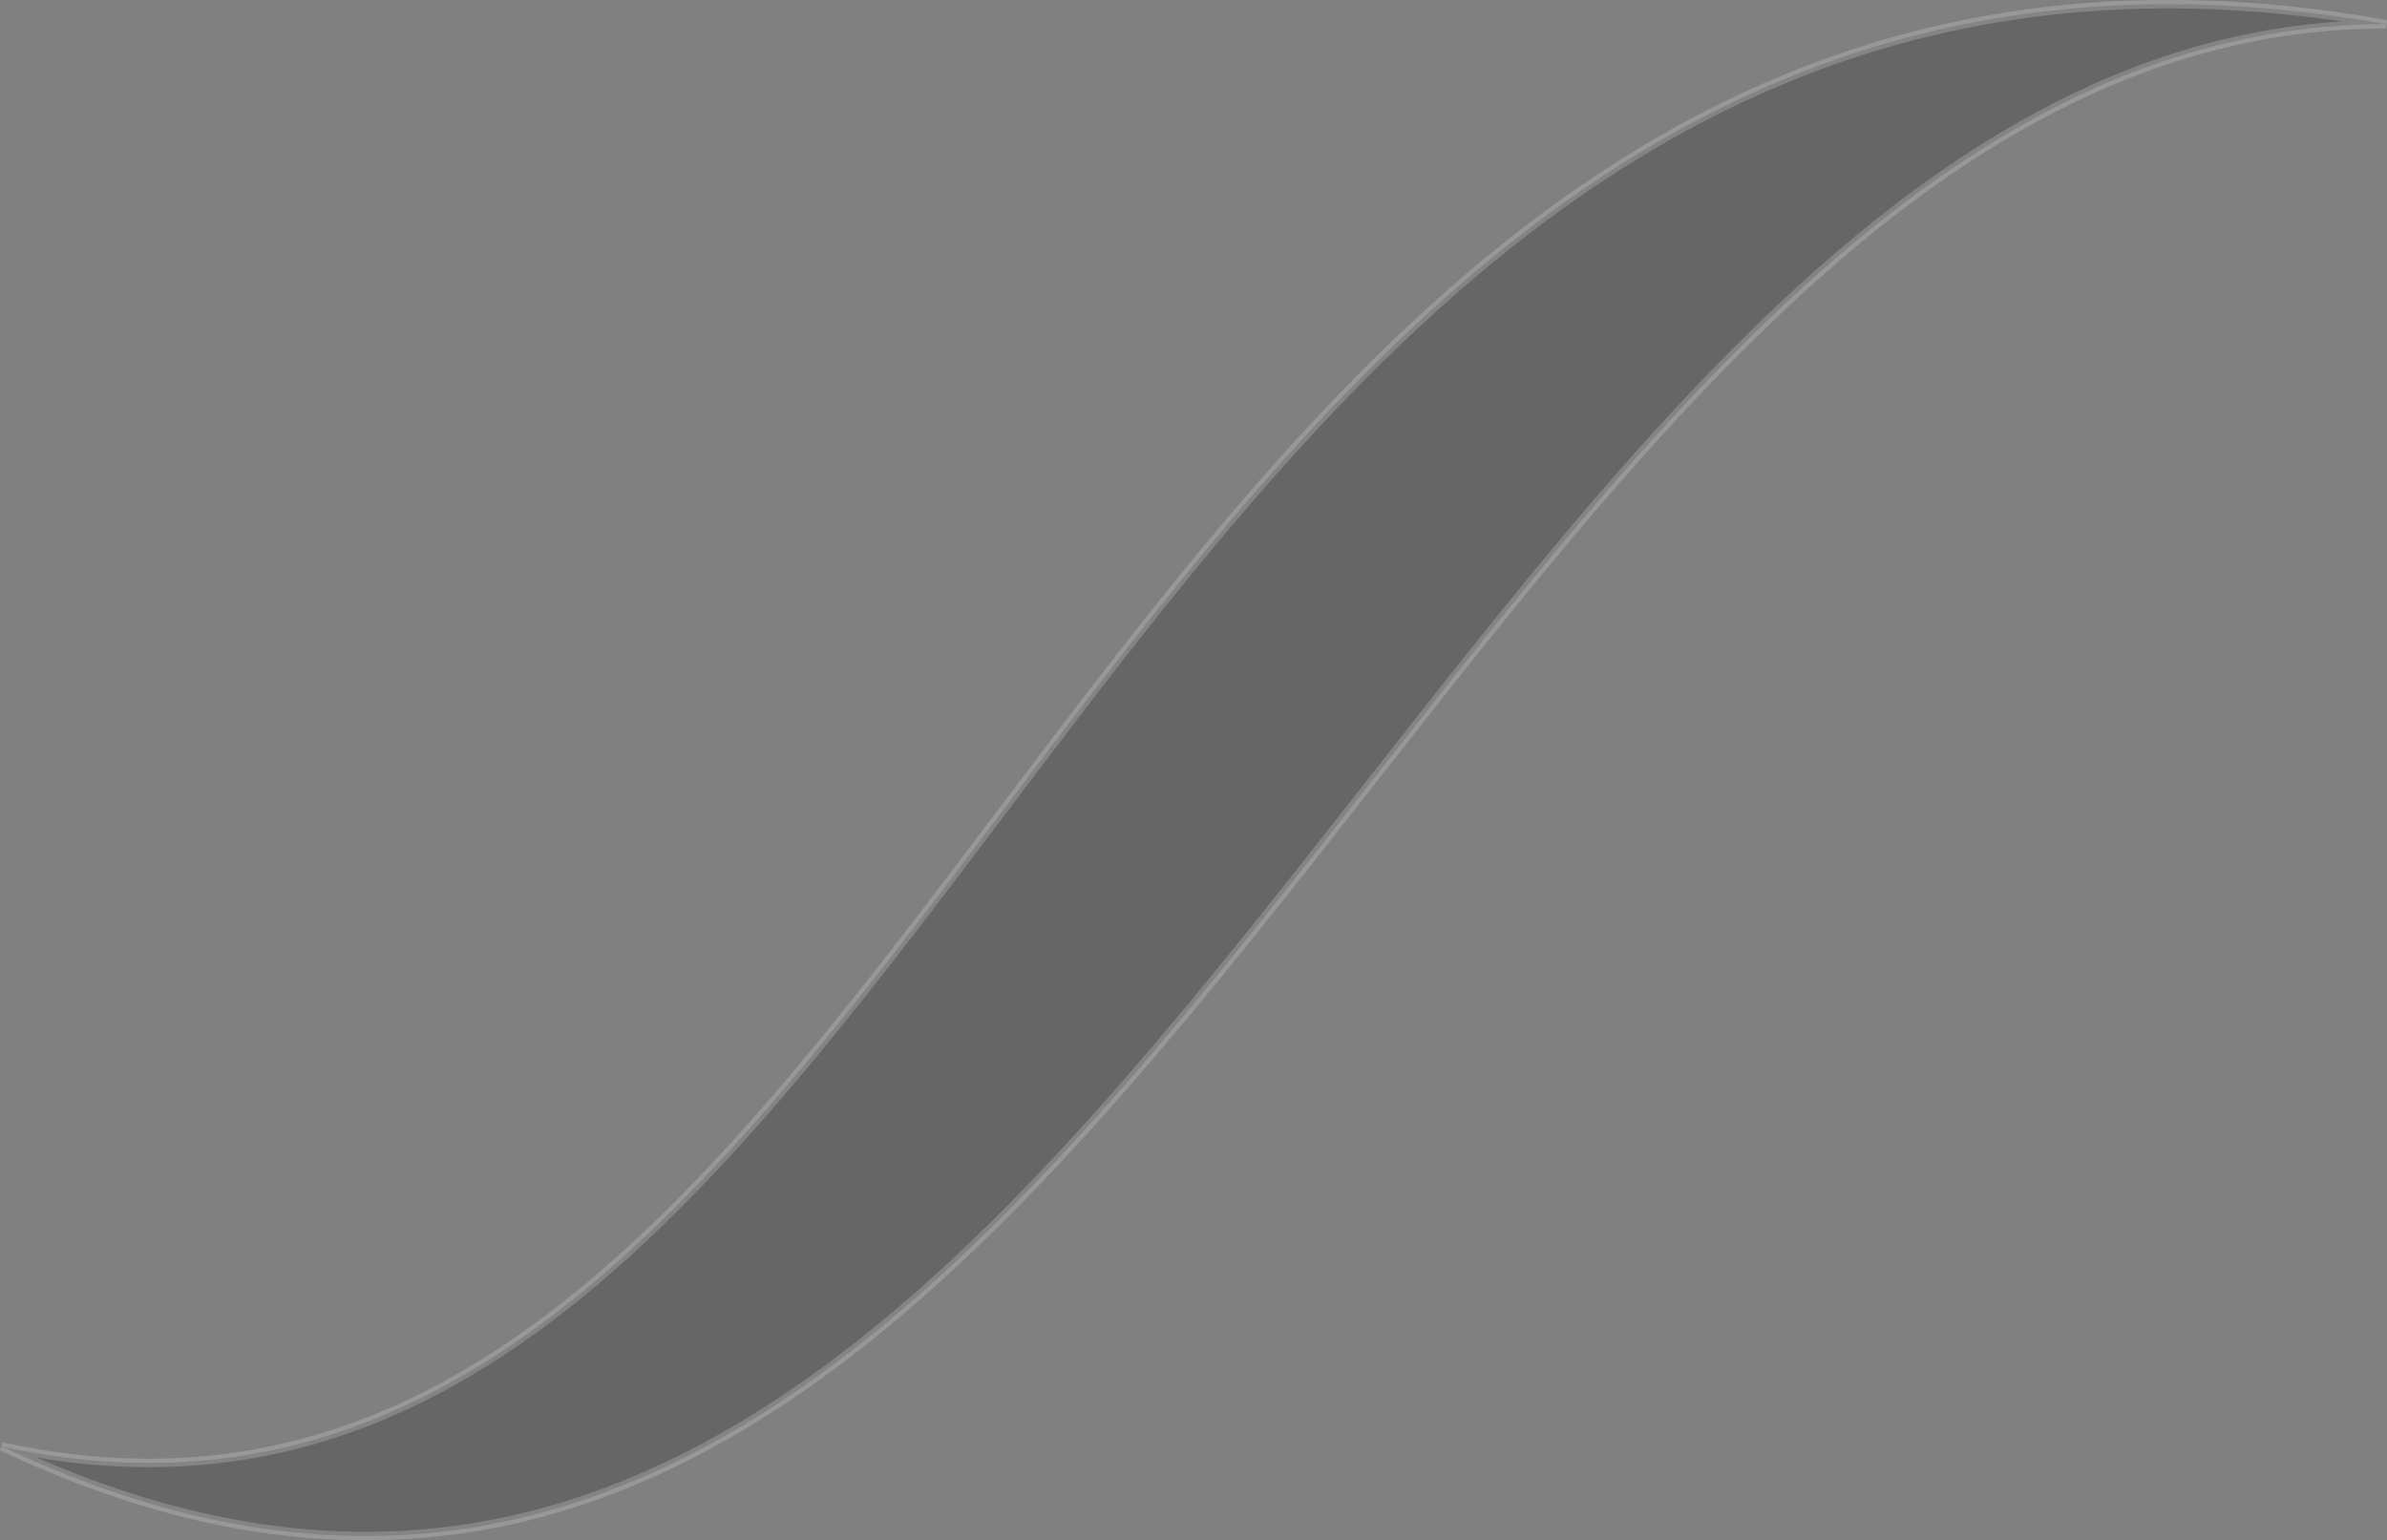 <svg xmlns="http://www.w3.org/2000/svg" width="846.12" height="546.005" viewBox="0 0 846.12 546.005">
  <rect x="0" y="0" width="846.12" height="546.005" fill="#808080" stroke="none"/>
  <path id="samara_swish_light" data-name="samara swish light" d="M47.346,564.944C387.776,639.285,431.284-21.533,892.561,60.778,555.109,60.664,440.134,750.72,47.346,564.944Z" transform="translate(-46.705 -52.185)" stroke="snow" stroke-width="3" fill-rule="evenodd" opacity="0.203"/>
</svg>
